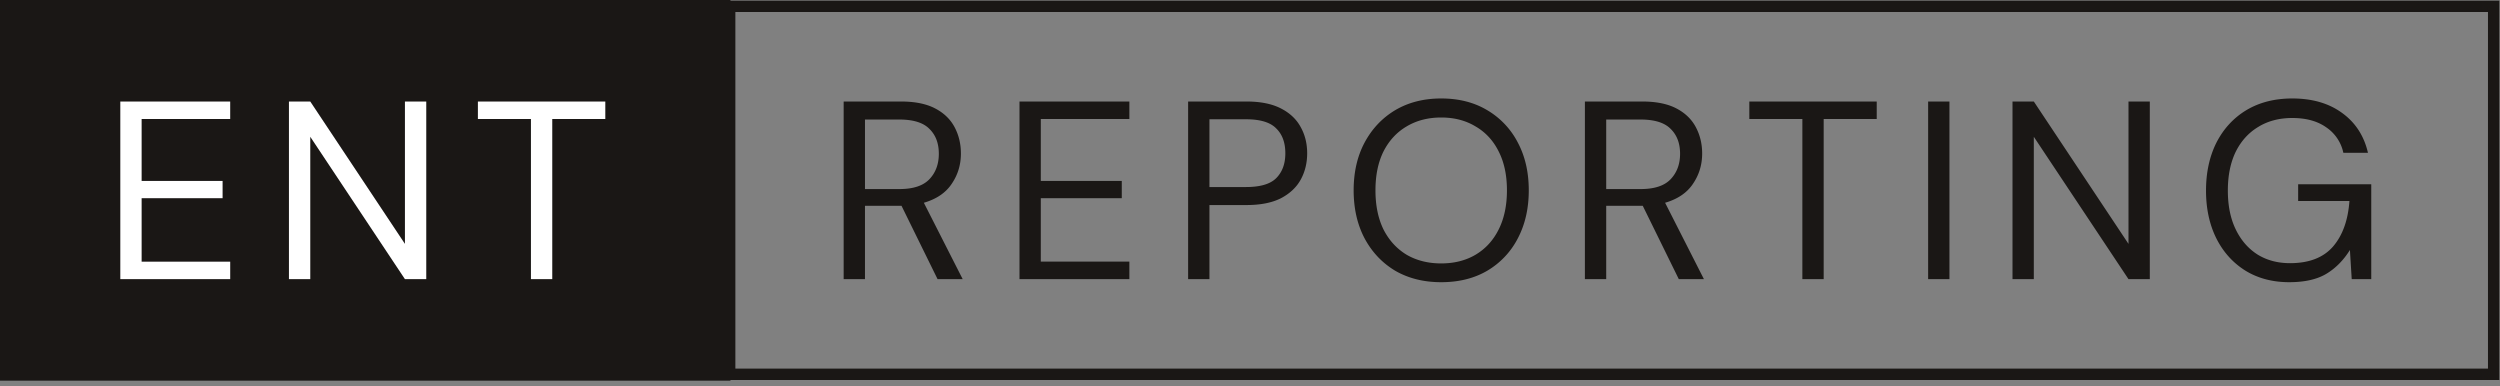 <svg width="220" height="34" viewBox="0 0 220 34" fill="none" xmlns="http://www.w3.org/2000/svg"><rect x="0" y="0" width="220" height="34" fill="#808080" stroke="none"/><g clip-path="url(#clip0_34_600)"><path d="M64.28 0H0v33.498h64.28V0z" fill="#1A1715"/><path d="M10.587 24.565V8.933h9.67v1.54h-7.794v5.45h7.125v1.518h-7.125v5.583h7.795v1.541h-9.671zm14.84 0V8.933h1.877l8.33 12.528V8.933h1.877v15.632h-1.877l-8.33-12.528v12.528h-1.877zm21.296 0V10.474h-4.668V8.933h11.212v1.54h-4.668v14.092h-1.876z" fill="#fff"/><path d="M219.442.558H64.213V32.94h155.229V.558z" stroke="#1A1715"/><path d="M74.242 24.565V8.933h5.047c1.221 0 2.219.2 2.993.603.775.402 1.348.953 1.72 1.652.372.7.558 1.474.558 2.323 0 .982-.268 1.868-.804 2.657-.52.79-1.34 1.348-2.457 1.675l3.418 6.722h-2.211l-3.172-6.454h-3.216v6.454h-1.876zm1.876-7.928h3.037c1.206 0 2.085-.29 2.636-.87.55-.581.826-1.326.826-2.234 0-.923-.275-1.652-.826-2.188-.536-.551-1.422-.827-2.658-.827h-3.015v6.12zm13.597 7.928V8.933h9.67v1.54h-7.794v5.45h7.125v1.518H91.59v5.583h7.795v1.541h-9.671zm14.84 0V8.933h5.137c1.221 0 2.227.2 3.016.603.789.402 1.369.945 1.742 1.63.387.685.581 1.459.581 2.322 0 .85-.187 1.616-.558 2.3-.373.686-.954 1.236-1.743 1.653-.789.402-1.802.603-3.038.603h-3.261v6.521h-1.876zm1.876-8.106h3.217c1.25 0 2.137-.26 2.658-.782.536-.536.804-1.265.804-2.188 0-.938-.268-1.668-.804-2.189-.521-.536-1.408-.804-2.658-.804h-3.217v5.963zm20.395 8.374c-1.534 0-2.881-.335-4.043-1.005-1.146-.685-2.048-1.637-2.702-2.858-.641-1.221-.96-2.628-.96-4.221s.319-2.992.96-4.198c.654-1.221 1.556-2.174 2.702-2.859 1.162-.685 2.509-1.027 4.043-1.027 1.548 0 2.896.342 4.043 1.027a7.052 7.052 0 012.702 2.859c.64 1.206.961 2.605.961 4.198 0 1.593-.321 3-.961 4.22a7.052 7.052 0 01-2.702 2.86c-1.147.67-2.495 1.004-4.043 1.004zm0-1.652c1.146 0 2.151-.254 3.015-.76.878-.52 1.556-1.258 2.033-2.21.491-.968.737-2.122.737-3.462 0-1.34-.246-2.486-.737-3.44-.477-.952-1.155-1.681-2.033-2.188-.864-.52-1.869-.781-3.015-.781-1.147 0-2.16.26-3.037.781-.865.506-1.542 1.236-2.033 2.189-.477.953-.715 2.099-.715 3.439 0 1.34.238 2.494.715 3.461.491.953 1.168 1.69 2.033 2.211.877.506 1.89.76 3.037.76zm12.645 1.384V8.933h5.048c1.22 0 2.219.2 2.993.603.774.402 1.348.953 1.719 1.652.372.7.559 1.474.559 2.323 0 .982-.268 1.868-.804 2.657-.522.79-1.34 1.348-2.457 1.675l3.417 6.722h-2.211l-3.172-6.454h-3.216v6.454h-1.876zm1.876-7.928h3.038c1.206 0 2.085-.29 2.635-.87.551-.581.827-1.326.827-2.234 0-.923-.276-1.652-.827-2.188-.536-.551-1.421-.827-2.658-.827h-3.015v6.12zm17.261 7.928V10.474h-4.668V8.933h11.212v1.54h-4.668v14.092h-1.876zm11.068 0V8.933h1.876v15.632h-1.876zm7.424 0V8.933h1.876l8.331 12.528V8.933h1.876v15.632h-1.876l-8.331-12.528v12.528H177.1zm24.356.268c-1.459 0-2.74-.335-3.841-1.005-1.102-.685-1.959-1.63-2.569-2.836-.611-1.22-.916-2.628-.916-4.22 0-1.594.305-3 .916-4.221.626-1.221 1.503-2.174 2.636-2.859 1.146-.685 2.493-1.027 4.042-1.027 1.757 0 3.217.424 4.378 1.273 1.176.848 1.935 2.017 2.278 3.506h-2.166a3.586 3.586 0 00-1.497-2.233c-.775-.551-1.772-.827-2.993-.827-1.147 0-2.144.26-2.993.782-.848.506-1.512 1.236-1.987 2.188-.463.953-.693 2.092-.693 3.417 0 1.325.23 2.464.693 3.417.461.953 1.101 1.69 1.92 2.211.819.506 1.772.76 2.859.76 1.668 0 2.926-.485 3.775-1.452.849-.983 1.332-2.323 1.452-4.02h-4.512v-1.474h6.433v8.352h-1.72l-.157-2.568c-.566.908-1.258 1.608-2.077 2.1-.819.49-1.906.736-3.261.736z" fill="#1A1715"/></g><defs><clipPath id="clip0_34_600"><path fill="#fff" d="M0 0h220v33.498H0z"/></clipPath></defs></svg>
